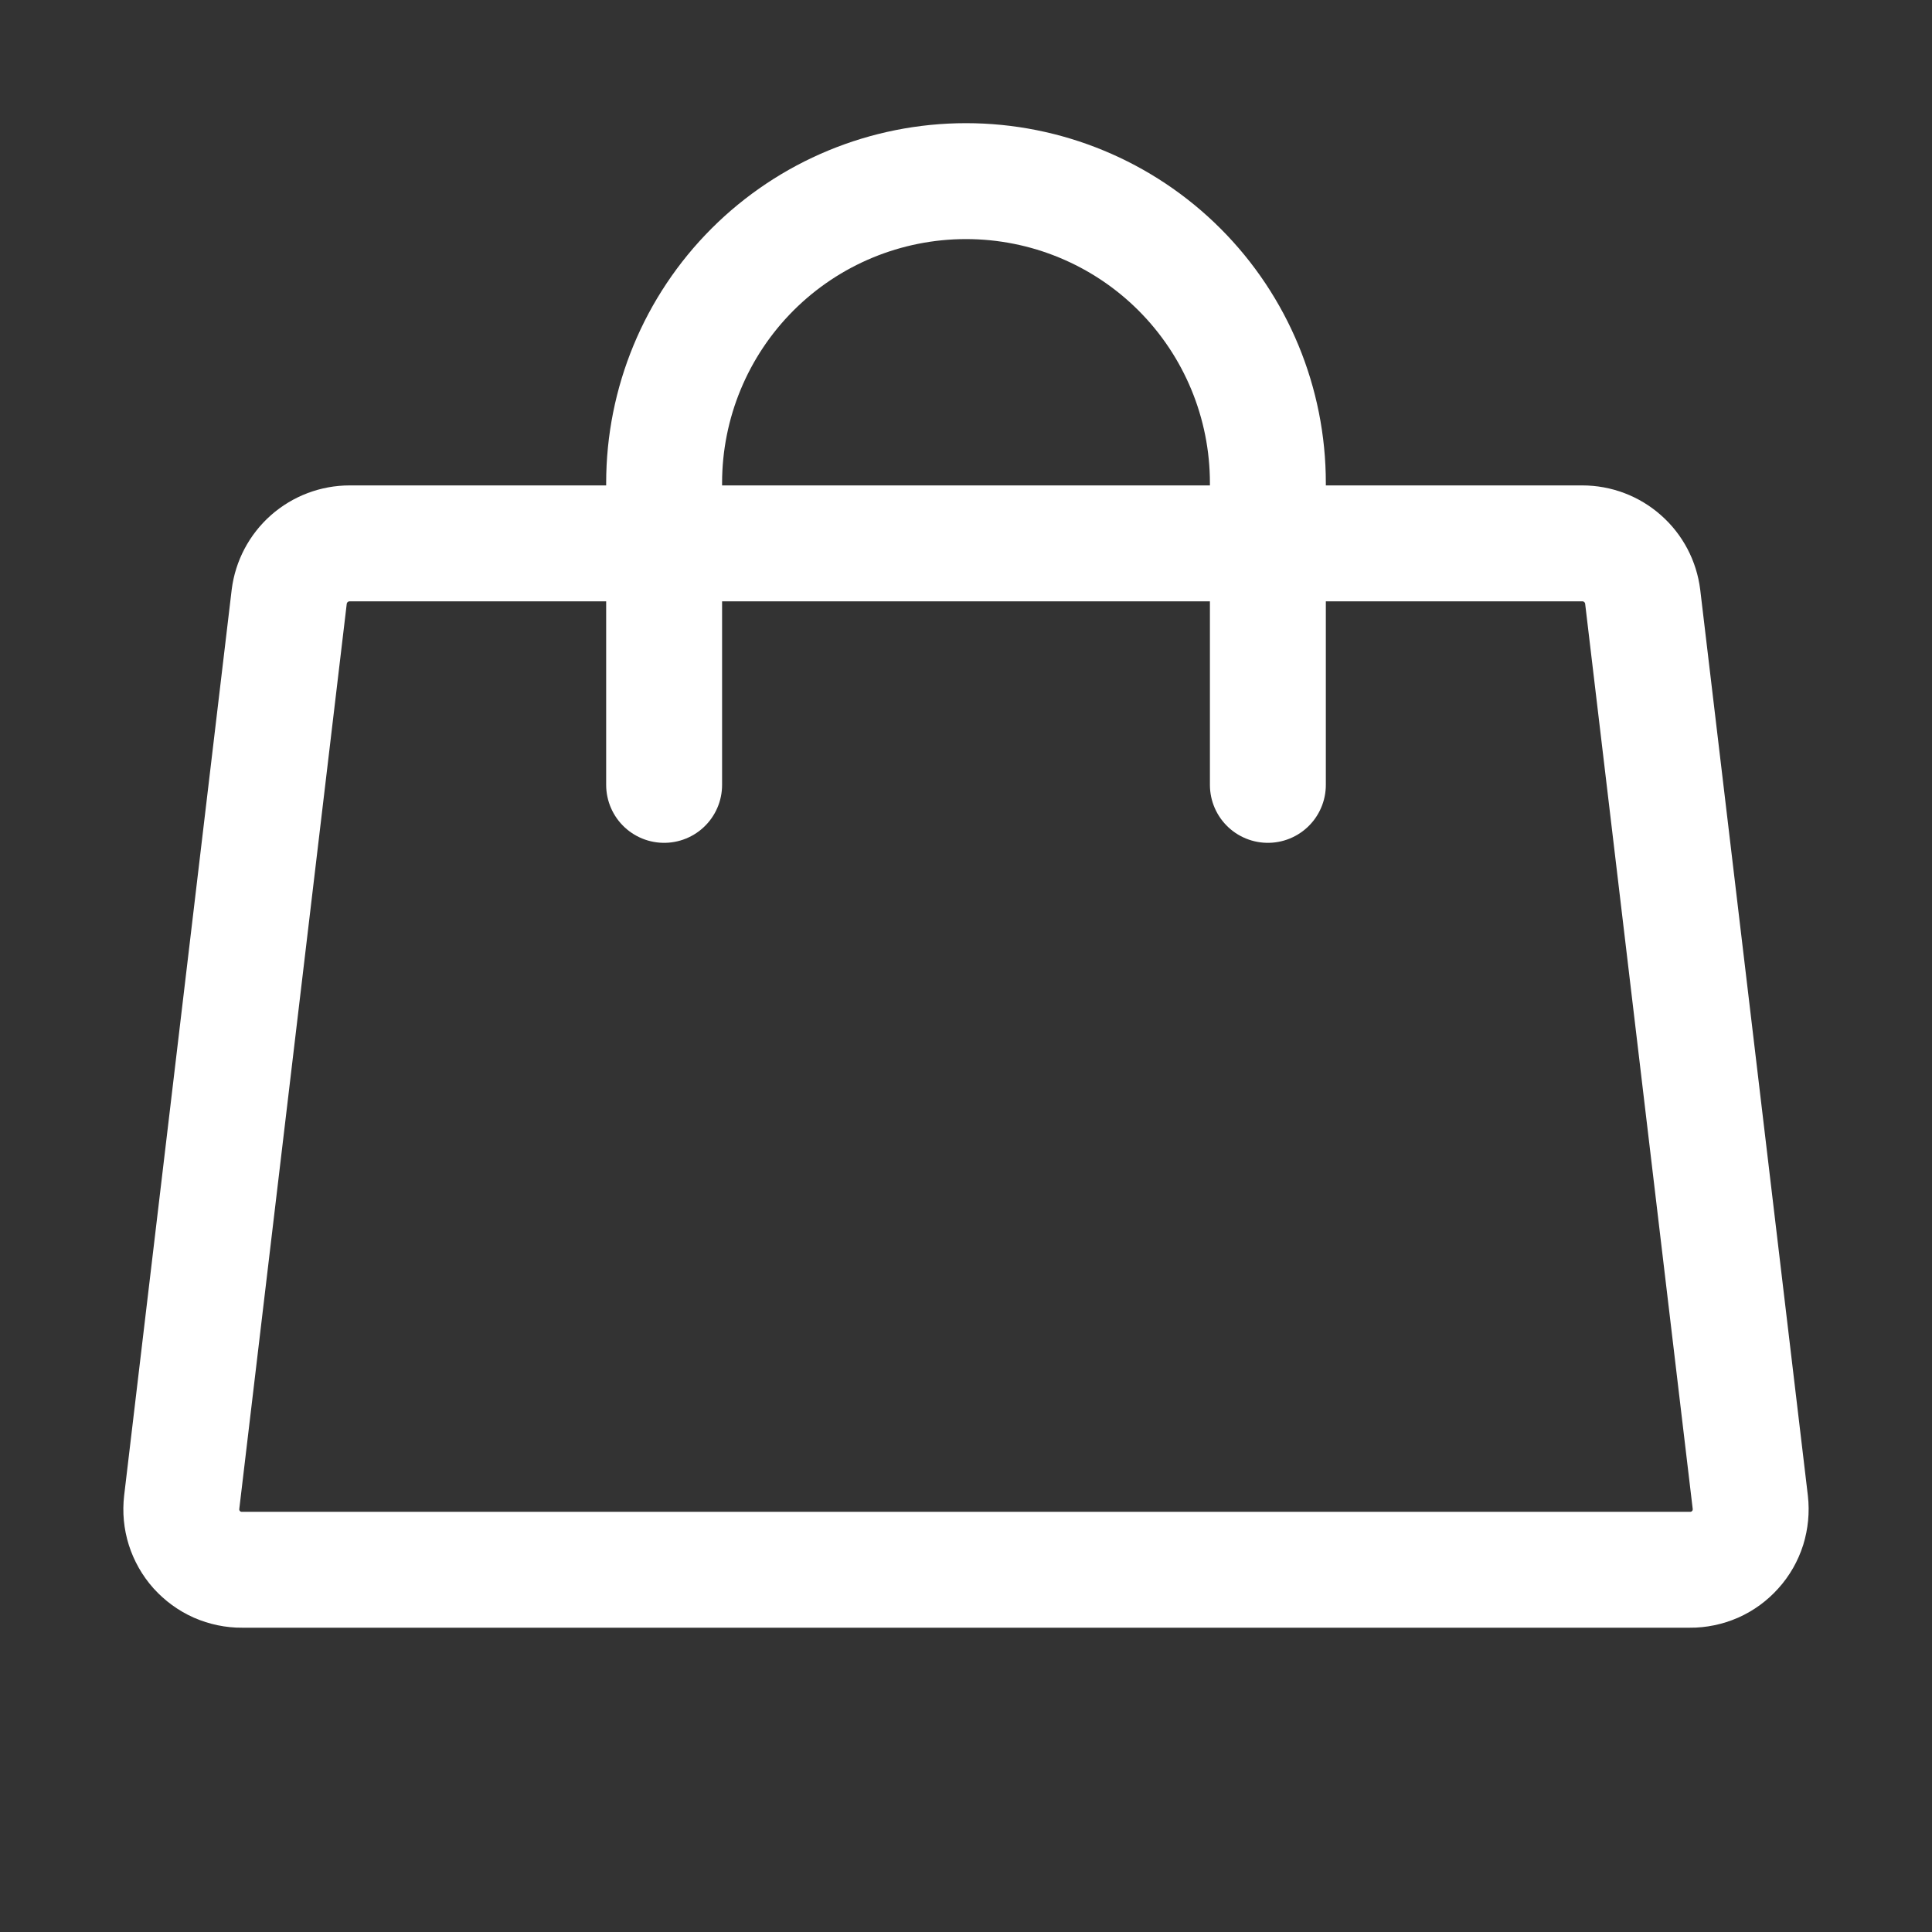 <svg xmlns="http://www.w3.org/2000/svg" fill="none" viewBox="0 0 20 20" height="20" width="20">
<rect x="0" y="0" width="20" height="20" fill="#333333" stroke="none"/>
<g clip-path="url(#clip0_13556_3015)">
<path stroke-linejoin="round" stroke-linecap="round" stroke-width="1.2" stroke="white" d="M16.38 5.625H3.619C3.466 5.625 3.318 5.681 3.202 5.783C3.087 5.885 3.013 6.025 2.994 6.177L1.881 15.552C1.871 15.64 1.879 15.729 1.906 15.814C1.933 15.898 1.977 15.976 2.036 16.042C2.096 16.108 2.168 16.161 2.249 16.197C2.33 16.232 2.418 16.251 2.506 16.25H17.494C17.582 16.251 17.67 16.232 17.751 16.197C17.832 16.161 17.904 16.108 17.963 16.042C18.023 15.976 18.067 15.898 18.094 15.814C18.12 15.729 18.129 15.64 18.119 15.552L17.005 6.177C16.986 6.025 16.913 5.885 16.797 5.783C16.682 5.681 16.534 5.625 16.38 5.625Z"></path>
<path stroke-linejoin="round" stroke-linecap="round" stroke-width="1.2" stroke="white" d="M6.875 8.125V5C6.875 4.171 7.204 3.376 7.79 2.79C8.376 2.204 9.171 1.875 10 1.875C10.829 1.875 11.624 2.204 12.21 2.79C12.796 3.376 13.125 4.171 13.125 5V8.125"></path>
</g>
<defs>
<clipPath id="clip0_13556_3015">
<rect fill="white" height="20" width="20"></rect>
</clipPath>
</defs>
</svg>
